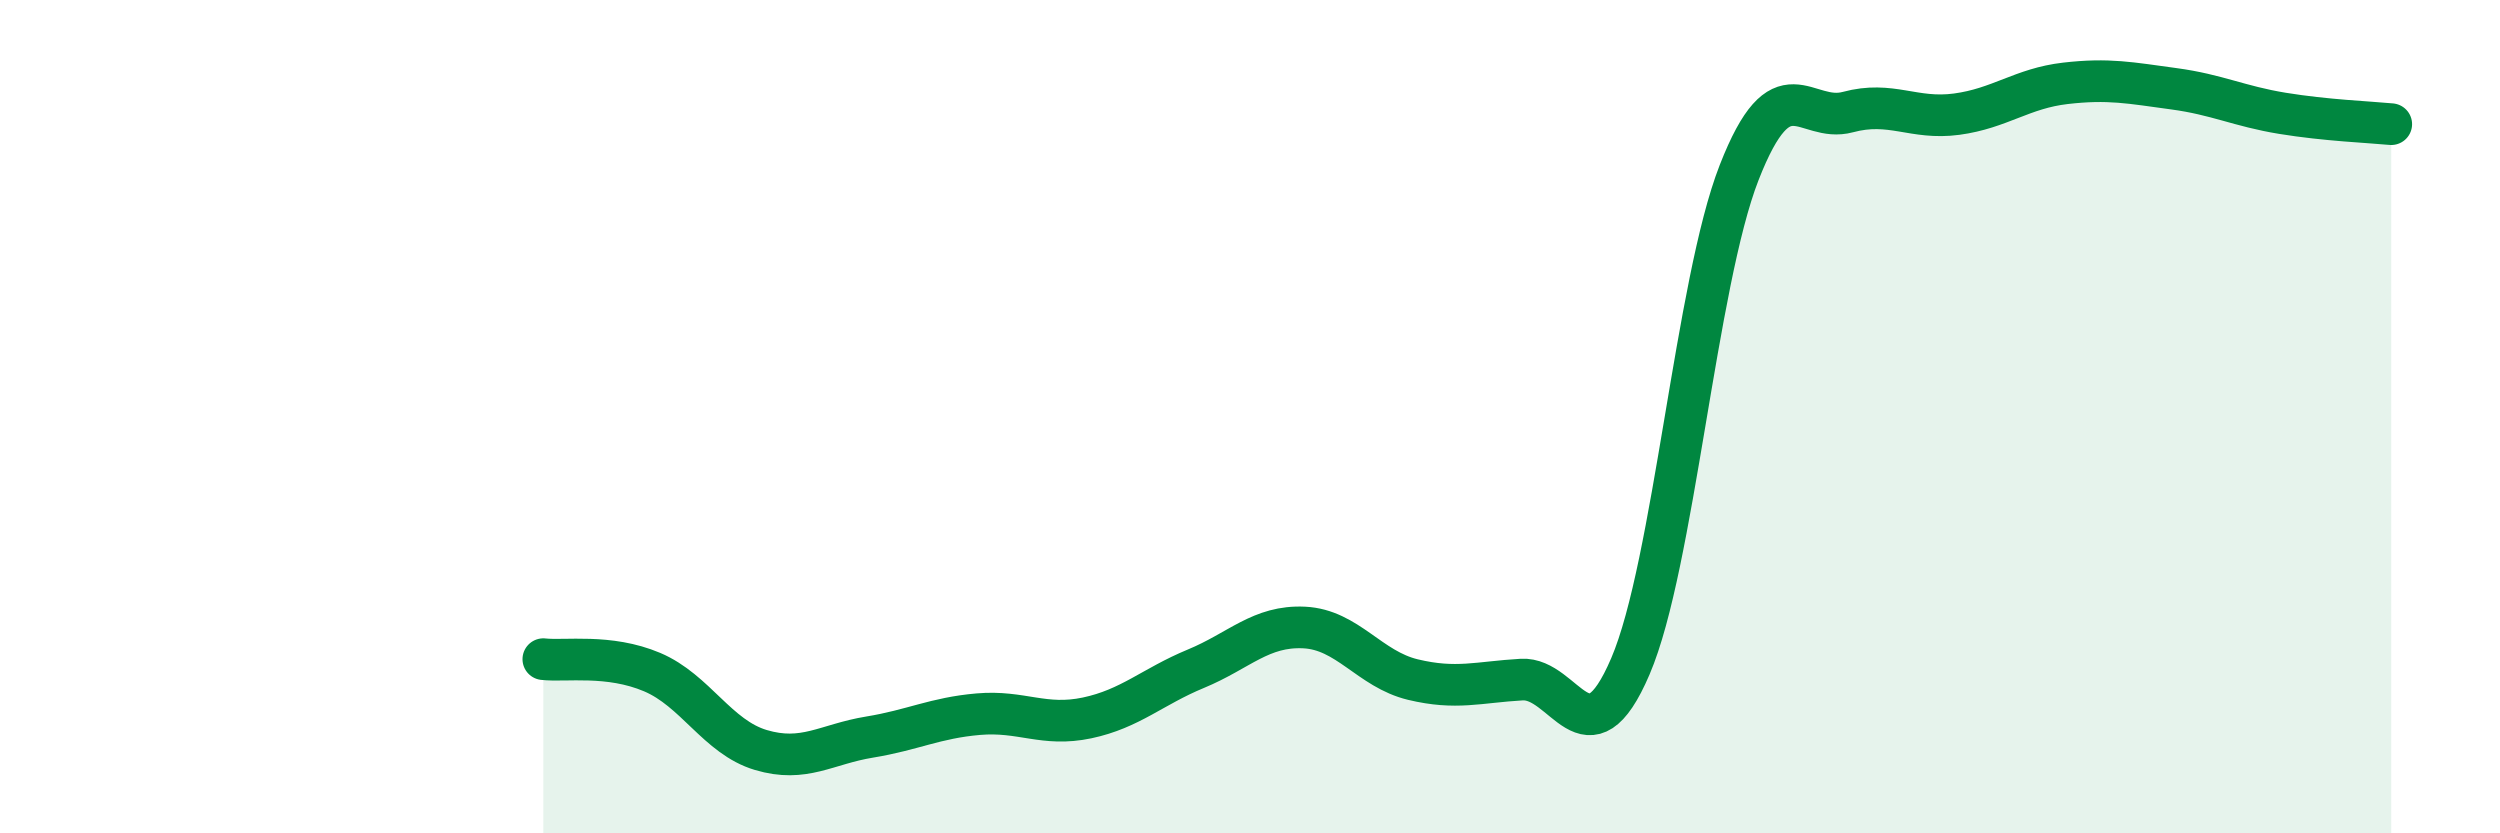 
    <svg width="60" height="20" viewBox="0 0 60 20" xmlns="http://www.w3.org/2000/svg">
      <path
        d="M 13.04,15.82 C 13.56,15.88 14.61,15.69 15.65,16.13 C 16.69,16.57 17.22,17.69 18.26,18 C 19.3,18.31 19.83,17.86 20.87,17.69 C 21.91,17.52 22.44,17.23 23.48,17.14 C 24.52,17.05 25.05,17.45 26.09,17.23 C 27.13,17.01 27.66,16.48 28.7,16.05 C 29.74,15.62 30.26,15.01 31.3,15.06 C 32.34,15.11 32.87,16.06 33.91,16.31 C 34.95,16.56 35.48,16.37 36.52,16.31 C 37.56,16.25 38.09,18.42 39.13,15.99 C 40.17,13.56 40.7,6.8 41.74,4.14 C 42.78,1.48 43.31,2.97 44.35,2.69 C 45.39,2.41 45.92,2.88 46.96,2.74 C 48,2.6 48.53,2.12 49.57,2 C 50.61,1.88 51.13,1.99 52.17,2.13 C 53.21,2.27 53.74,2.55 54.78,2.72 C 55.82,2.89 56.87,2.93 57.39,2.98L57.39 20L13.04 20Z"
        fill="#008740"
        opacity="0.1"
        stroke-linecap="round"
        stroke-linejoin="round"
      />
      <path
        d="M 13.04,15.82 C 13.56,15.88 14.61,15.69 15.65,16.13 C 16.69,16.57 17.22,17.69 18.26,18 C 19.3,18.31 19.83,17.86 20.87,17.69 C 21.91,17.52 22.44,17.23 23.48,17.14 C 24.52,17.05 25.05,17.45 26.09,17.23 C 27.13,17.01 27.66,16.48 28.7,16.05 C 29.74,15.62 30.26,15.01 31.3,15.06 C 32.34,15.11 32.87,16.06 33.91,16.31 C 34.95,16.56 35.48,16.37 36.52,16.31 C 37.56,16.25 38.09,18.42 39.13,15.99 C 40.17,13.56 40.7,6.8 41.74,4.14 C 42.78,1.48 43.31,2.97 44.35,2.69 C 45.39,2.41 45.92,2.88 46.96,2.74 C 48,2.6 48.53,2.12 49.57,2 C 50.61,1.88 51.13,1.99 52.17,2.13 C 53.21,2.27 53.74,2.55 54.78,2.72 C 55.82,2.89 56.87,2.93 57.39,2.98"
        stroke="#008740"
        stroke-width="1"
        fill="none"
        stroke-linecap="round"
        stroke-linejoin="round"
      />
    </svg>
  